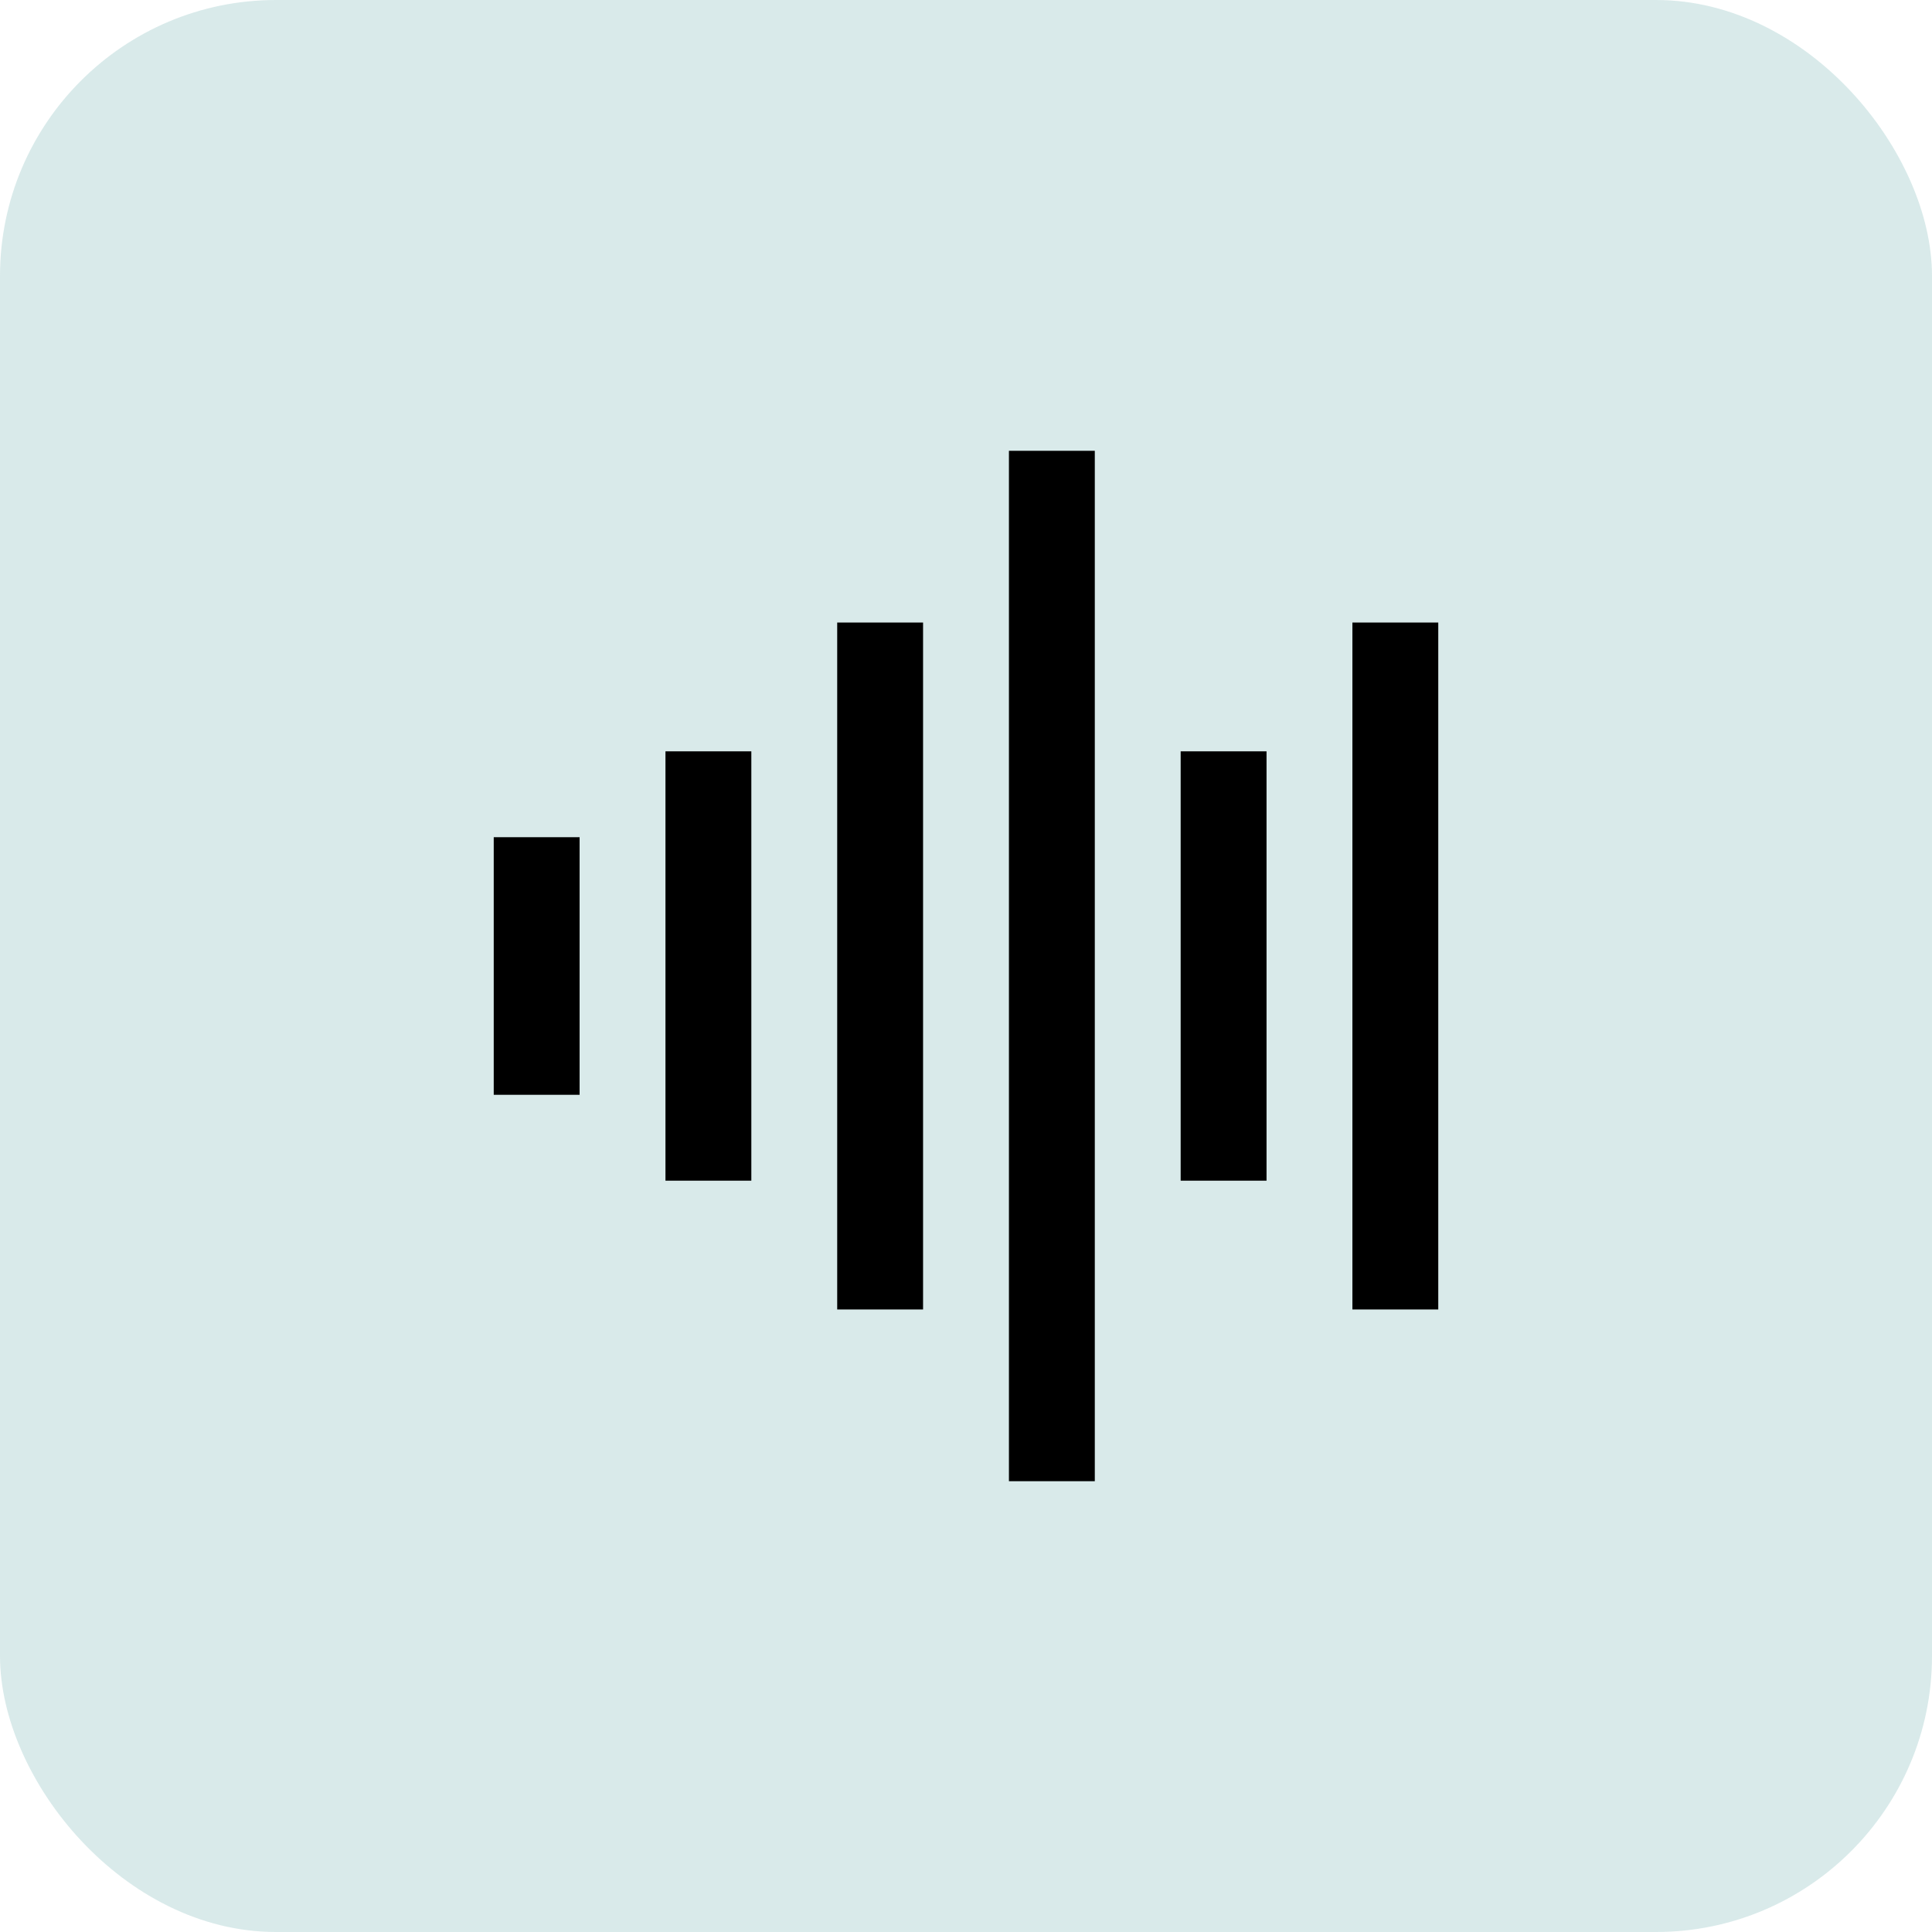 <svg width="45" height="45" viewBox="0 0 45 45" fill="none" xmlns="http://www.w3.org/2000/svg">
<rect width="45" height="45" rx="6.429" fill="#037573" fill-opacity="0.15"/>
<path d="M27.5 17.5H29.5V27.5H27.5V17.5ZM23.5 34.5H25.5V10.5H23.5V34.5ZM31.5 14.5V30.5H33.5V14.5H31.5ZM19.5 30.5H21.5V14.5H19.5V30.5ZM15.5 27.5H17.5V17.5H15.5V27.5ZM11.5 25.5H13.5V19.5H11.5V25.5Z" fill="black"/>
</svg>
